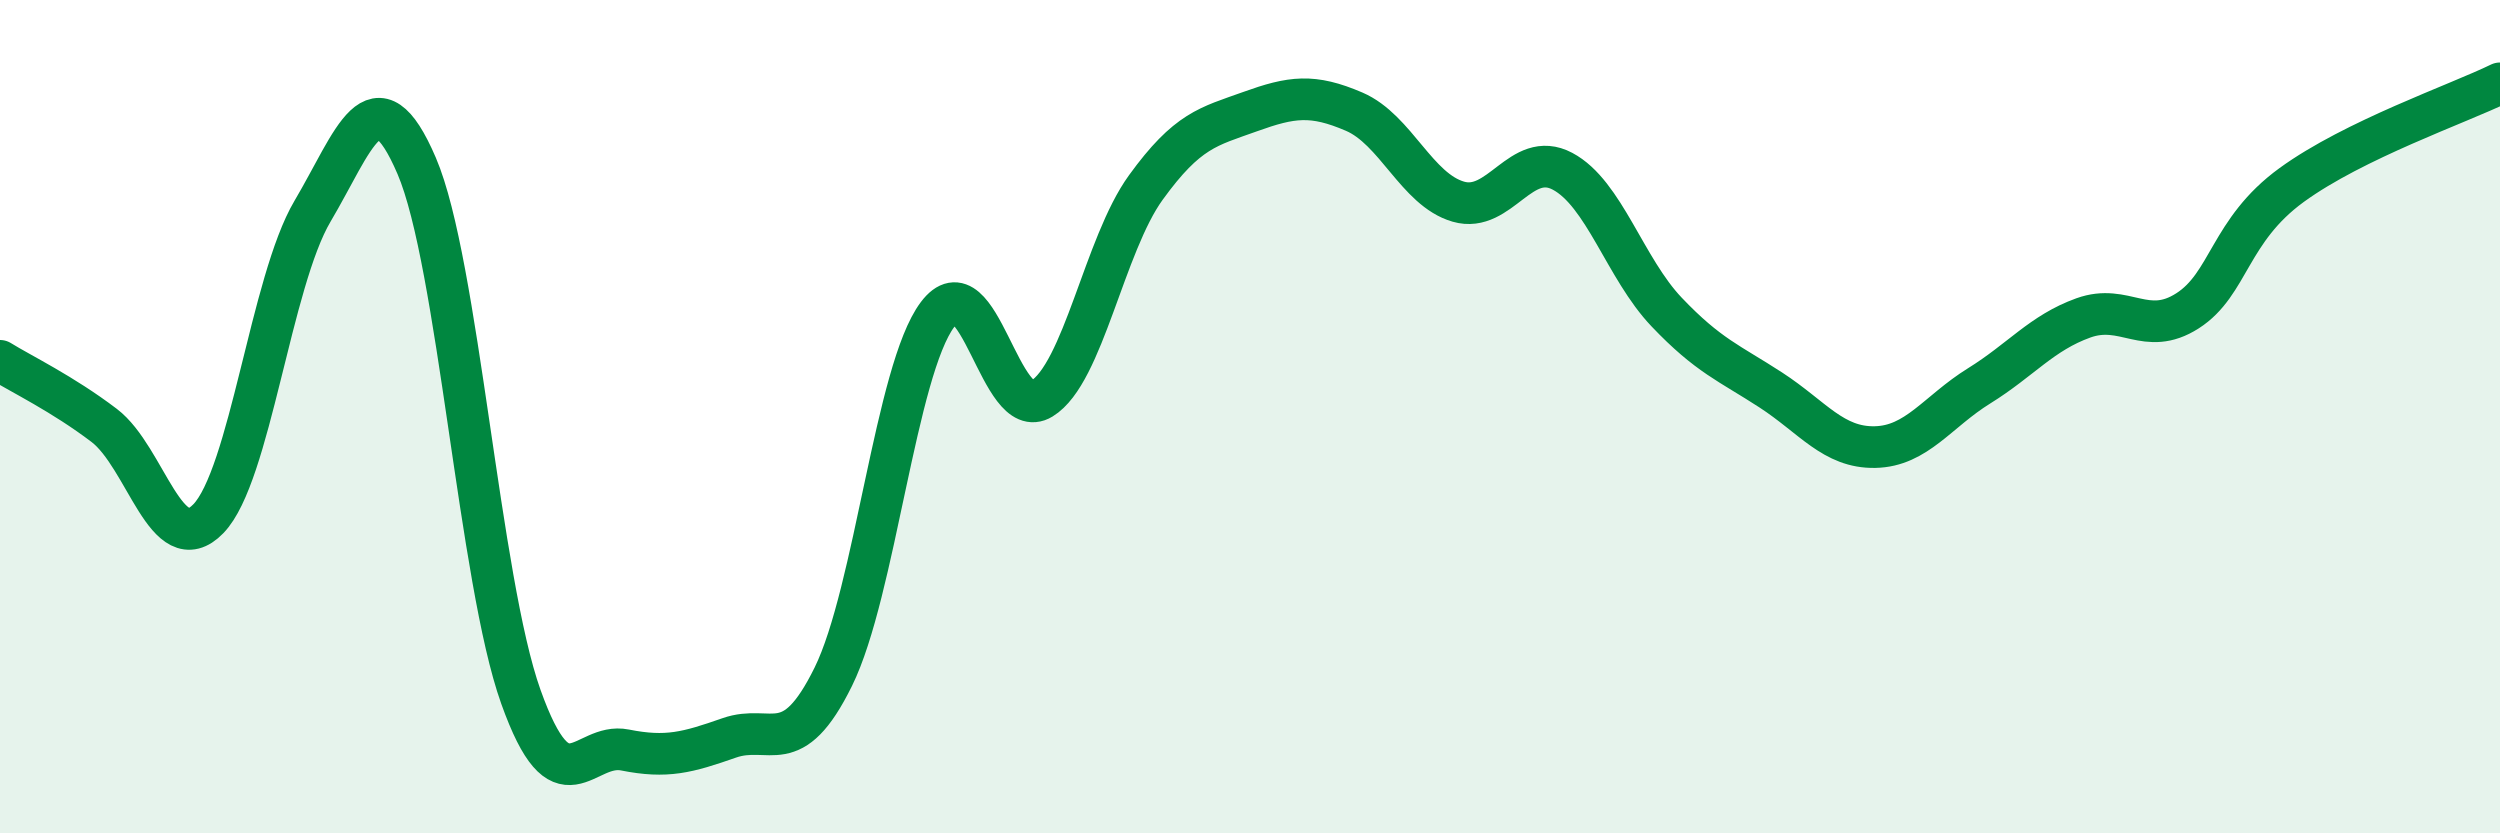 
    <svg width="60" height="20" viewBox="0 0 60 20" xmlns="http://www.w3.org/2000/svg">
      <path
        d="M 0,8.66 C 0.5,8.97 1.5,9.45 2.5,10.21 C 3.5,10.97 4,13.48 5,12.45 C 6,11.42 6.5,6.76 7.5,5.07 C 8.5,3.38 9,1.65 10,3.98 C 11,6.31 11.5,13.92 12.5,16.72 C 13.5,19.52 14,17.8 15,18 C 16,18.2 16.5,18.06 17.5,17.71 C 18.5,17.36 19,18.27 20,16.24 C 21,14.21 21.5,8.88 22.5,7.55 C 23.5,6.22 24,10.18 25,9.57 C 26,8.96 26.5,5.88 27.5,4.5 C 28.5,3.12 29,3.04 30,2.68 C 31,2.32 31.5,2.25 32.5,2.68 C 33.5,3.11 34,4.55 35,4.84 C 36,5.13 36.5,3.58 37.5,4.11 C 38.5,4.64 39,6.44 40,7.49 C 41,8.54 41.5,8.71 42.5,9.36 C 43.5,10.01 44,10.75 45,10.73 C 46,10.71 46.5,9.88 47.5,9.26 C 48.5,8.64 49,7.99 50,7.63 C 51,7.27 51.5,8.1 52.5,7.46 C 53.5,6.82 53.5,5.53 55,4.44 C 56.5,3.35 59,2.49 60,2L60 20L0 20Z"
        fill="#008740"
        opacity="0.1"
        stroke-linecap="round"
        stroke-linejoin="round"
      />
      <path
        d="M 0,8.66 C 0.5,8.97 1.5,9.45 2.5,10.21 C 3.5,10.97 4,13.48 5,12.45 C 6,11.42 6.5,6.76 7.5,5.07 C 8.5,3.38 9,1.65 10,3.98 C 11,6.31 11.5,13.92 12.5,16.72 C 13.5,19.52 14,17.8 15,18 C 16,18.2 16.5,18.06 17.5,17.71 C 18.5,17.36 19,18.27 20,16.24 C 21,14.21 21.5,8.88 22.5,7.55 C 23.5,6.22 24,10.18 25,9.57 C 26,8.96 26.5,5.88 27.5,4.5 C 28.5,3.12 29,3.04 30,2.68 C 31,2.32 31.5,2.25 32.5,2.68 C 33.5,3.11 34,4.55 35,4.84 C 36,5.13 36.5,3.58 37.5,4.11 C 38.5,4.64 39,6.44 40,7.49 C 41,8.54 41.5,8.71 42.5,9.36 C 43.5,10.01 44,10.75 45,10.73 C 46,10.71 46.5,9.88 47.5,9.26 C 48.5,8.64 49,7.99 50,7.63 C 51,7.27 51.5,8.1 52.5,7.46 C 53.5,6.82 53.5,5.53 55,4.44 C 56.5,3.35 59,2.49 60,2"
        stroke="#008740"
        stroke-width="1"
        fill="none"
        stroke-linecap="round"
        stroke-linejoin="round"
      />
    </svg>
  
